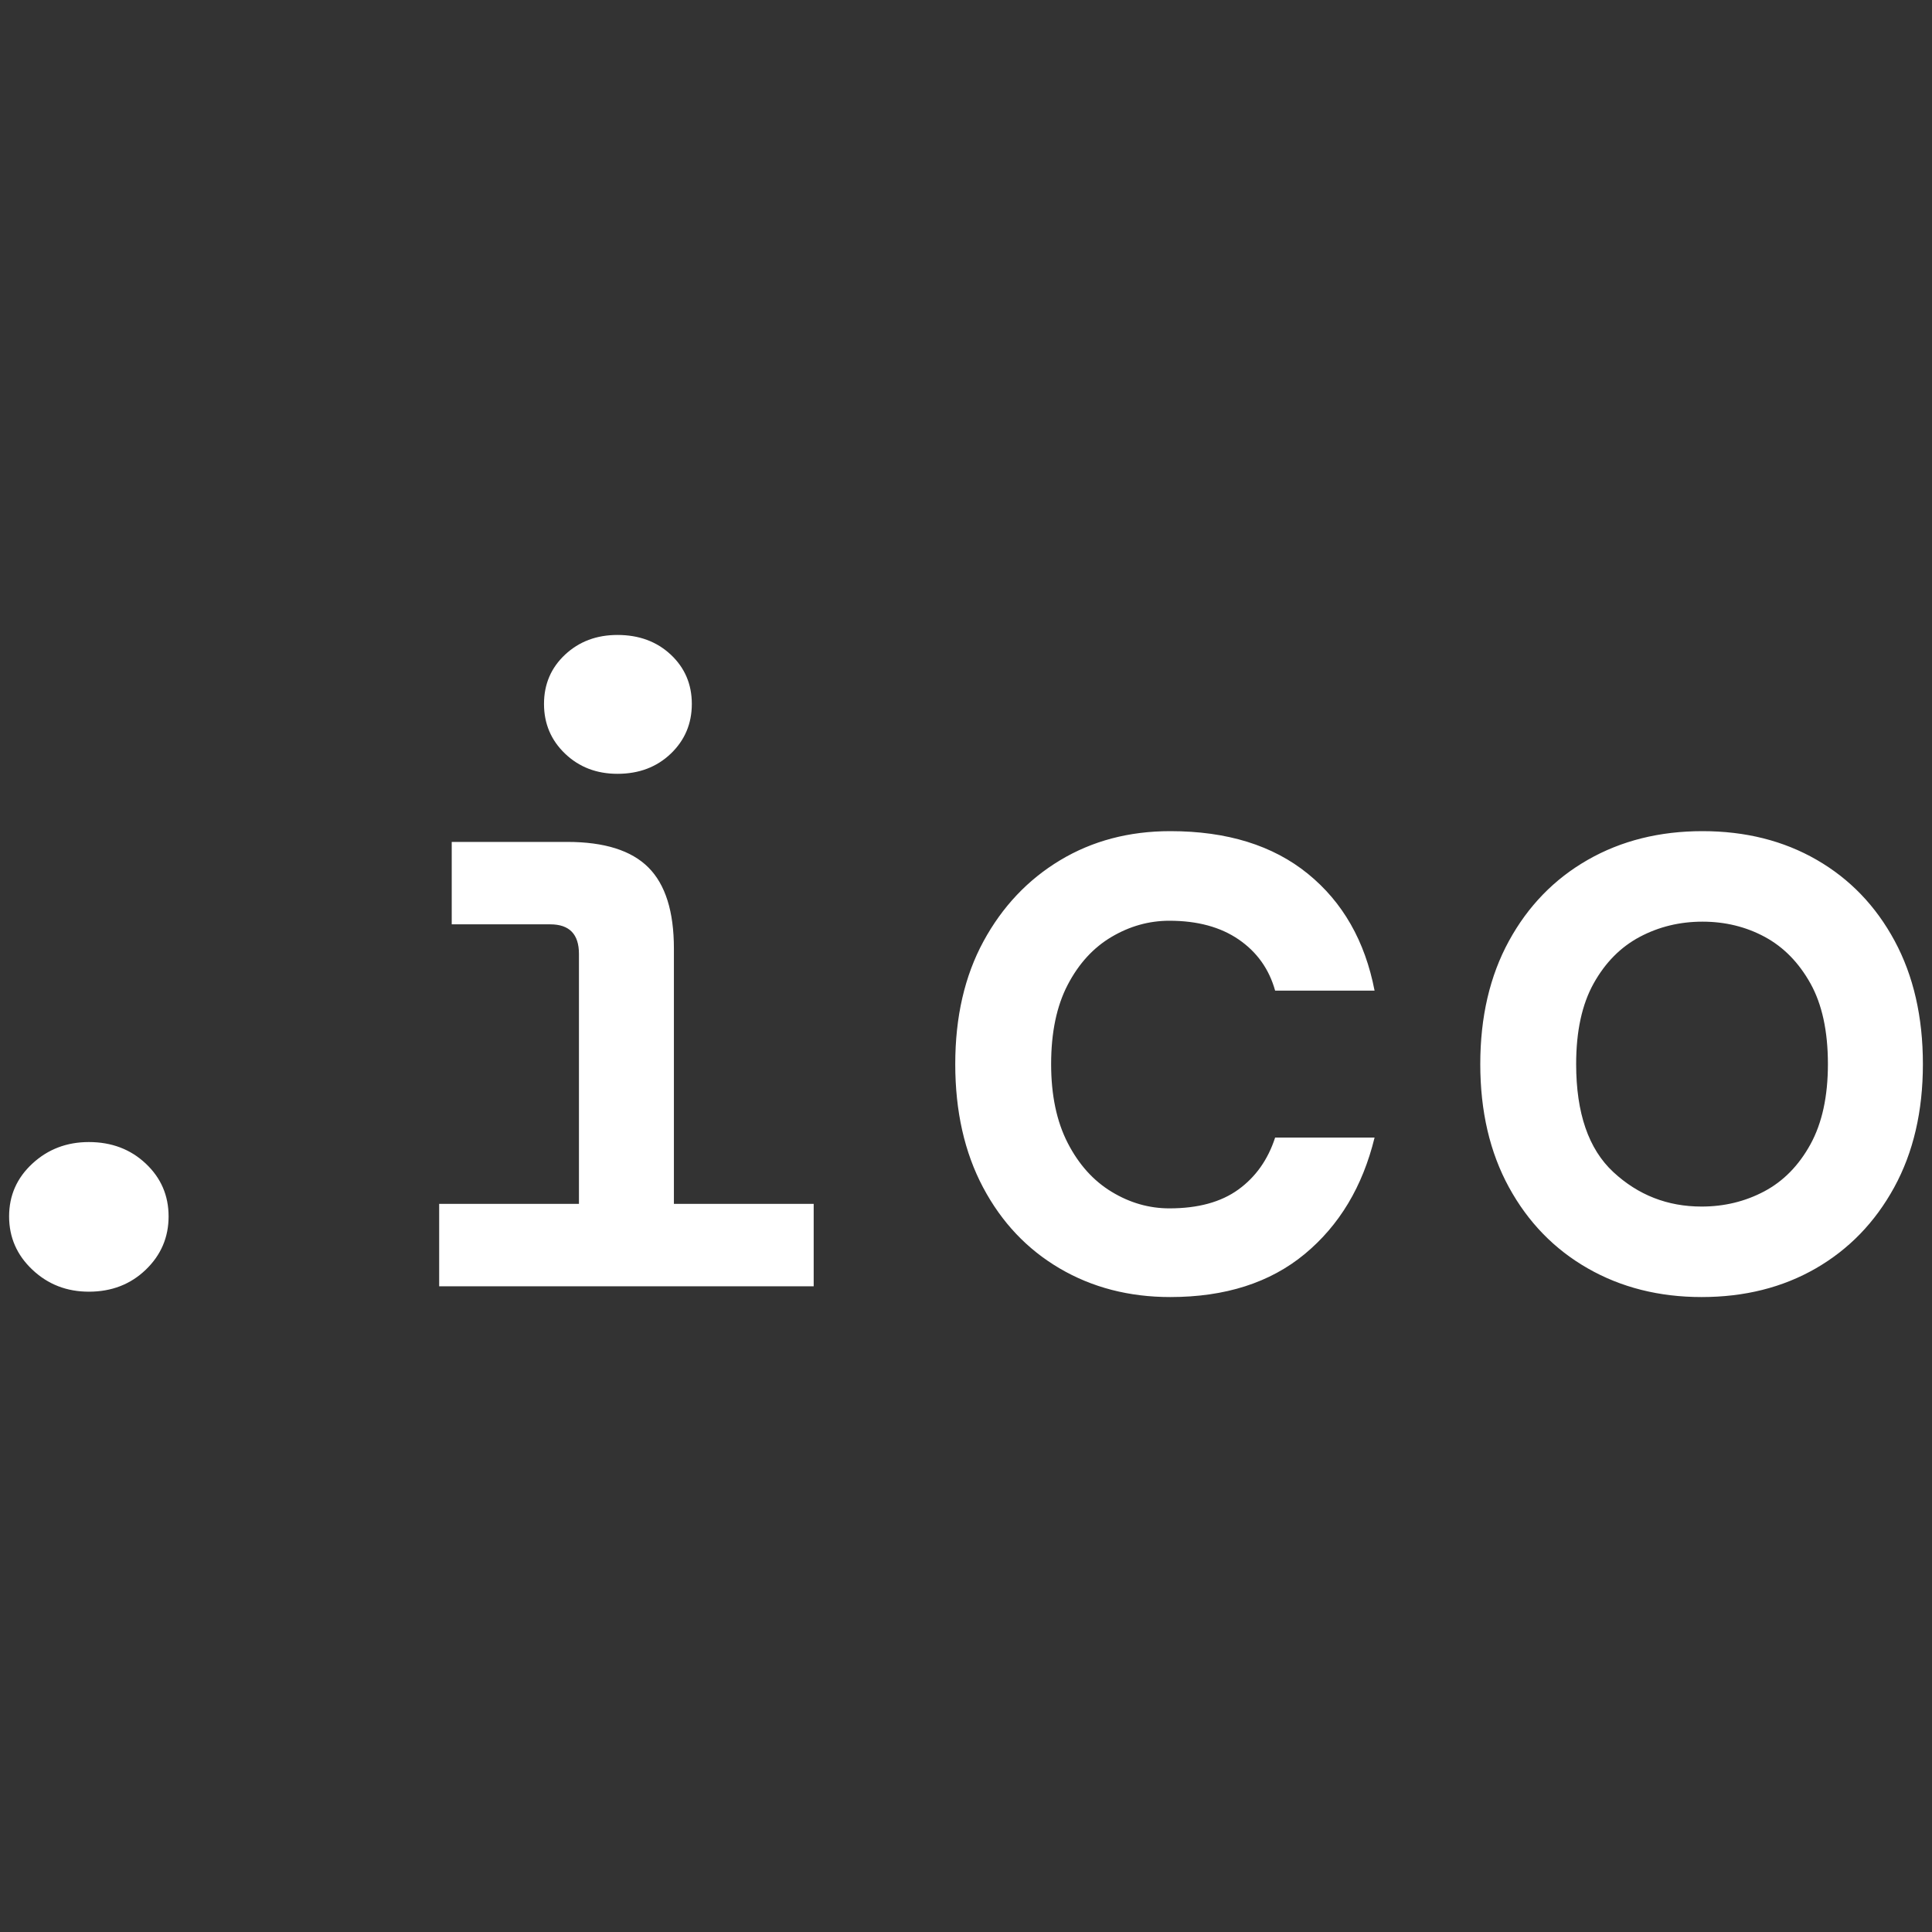 <?xml version="1.0" encoding="UTF-8"?>
<svg xmlns="http://www.w3.org/2000/svg" width="800" height="800" viewBox="0 0 800 800">
  <rect x="0" y="0" width="800" height="800" fill="#333333" stroke="none"/>
  <rect width="100%" height="100%" fill="transparent" rx="0" ry="0" stroke="none" stroke-width="0" />
  <g transform="translate(400, 400)">
    <path d="M-363.21 134.86L-363.21 134.86Q-376.94 134.86-386.58 125.77Q-396.23 116.68-396.23 103.69L-396.23 103.69Q-396.23 90.71-386.58 81.81Q-376.94 72.90-363.21 72.90L-363.21 72.90Q-349.11 72.90-339.65 81.81Q-330.19 90.71-330.19 103.69L-330.19 103.69Q-330.19 116.68-339.65 125.77Q-349.11 134.86-363.21 134.86ZM-144.32-79.58L-144.32-79.58Q-157.30-79.58-166.02-87.93Q-174.74-96.27-174.74-108.52L-174.74-108.52Q-174.74-120.76-166.02-128.92Q-157.30-137.08-144.32-137.08L-144.32-137.08Q-130.96-137.08-122.24-128.92Q-113.53-120.76-113.53-108.52L-113.53-108.52Q-113.53-96.27-122.24-87.93Q-130.96-79.58-144.32-79.58ZM-63.07 132.63L-218.15 132.63L-218.15 98.50L-160.27 98.50L-160.27-5.01Q-160.27-17.25-172.14-17.25L-172.14-17.25L-212.95-17.25L-212.95-51.38L-165.10-51.38Q-142.09-51.38-131.52-40.81Q-120.95-30.24-120.95-7.23L-120.95-7.23L-120.95 98.50L-63.07 98.50L-63.07 132.63ZM84.59 137.08L84.59 137.08Q58.99 137.08 38.77 125.21Q18.55 113.34 7.05 91.64Q-4.45 69.93-4.45 40.62L-4.45 40.62Q-4.45 11.32 7.23-10.20Q18.92-31.72 38.95-43.78Q58.99-55.84 84.59-55.84L84.59-55.84Q119.83-55.84 141.54-38.21Q163.24-20.59 169.18 10.20L169.18 10.20L128.00 10.20Q124.28-3.15 112.97-10.94Q101.65-18.74 84.22-18.74L84.22-18.74Q71.60-18.74 60.29-12.06Q48.97-5.38 42.11 7.79Q35.25 20.96 35.25 40.62L35.25 40.62Q35.25 59.92 42.11 73.27Q48.97 86.63 60.29 93.49Q71.60 100.36 84.22 100.36L84.22 100.36Q102.02 100.36 112.78 92.56Q123.54 84.77 128.00 71.05L128.00 71.05L169.18 71.05Q161.76 101.47 140.24 119.28Q118.72 137.08 84.59 137.08ZM304.59 137.08L304.59 137.08Q278.25 137.08 257.47 125.21Q236.70 113.34 224.83 91.64Q212.95 69.93 212.95 40.62L212.95 40.62Q212.95 11.32 224.83-10.39Q236.70-32.09 257.47-43.96Q278.25-55.84 304.96-55.84L304.96-55.84Q331.67-55.84 352.26-43.96Q372.85-32.09 384.54-10.39Q396.23 11.32 396.23 40.62L396.23 40.62Q396.23 69.93 384.36 91.64Q372.48 113.34 351.89 125.21Q331.30 137.08 304.59 137.08ZM304.59 99.61L304.59 99.61Q318.69 99.61 330.56 93.31Q342.43 87.00 349.67 73.83Q356.90 60.66 356.90 40.62L356.90 40.62Q356.90 20.22 349.67 7.23Q342.43-5.75 330.75-12.06Q319.06-18.36 304.96-18.36L304.96-18.36Q290.86-18.36 278.99-12.06Q267.12-5.75 259.89 7.23Q252.65 20.22 252.65 40.62L252.65 40.62Q252.65 71.05 268.05 85.33Q283.44 99.61 304.59 99.61Z" fill="#fff" style="text-anchor:middle" />
  </g>
</svg>